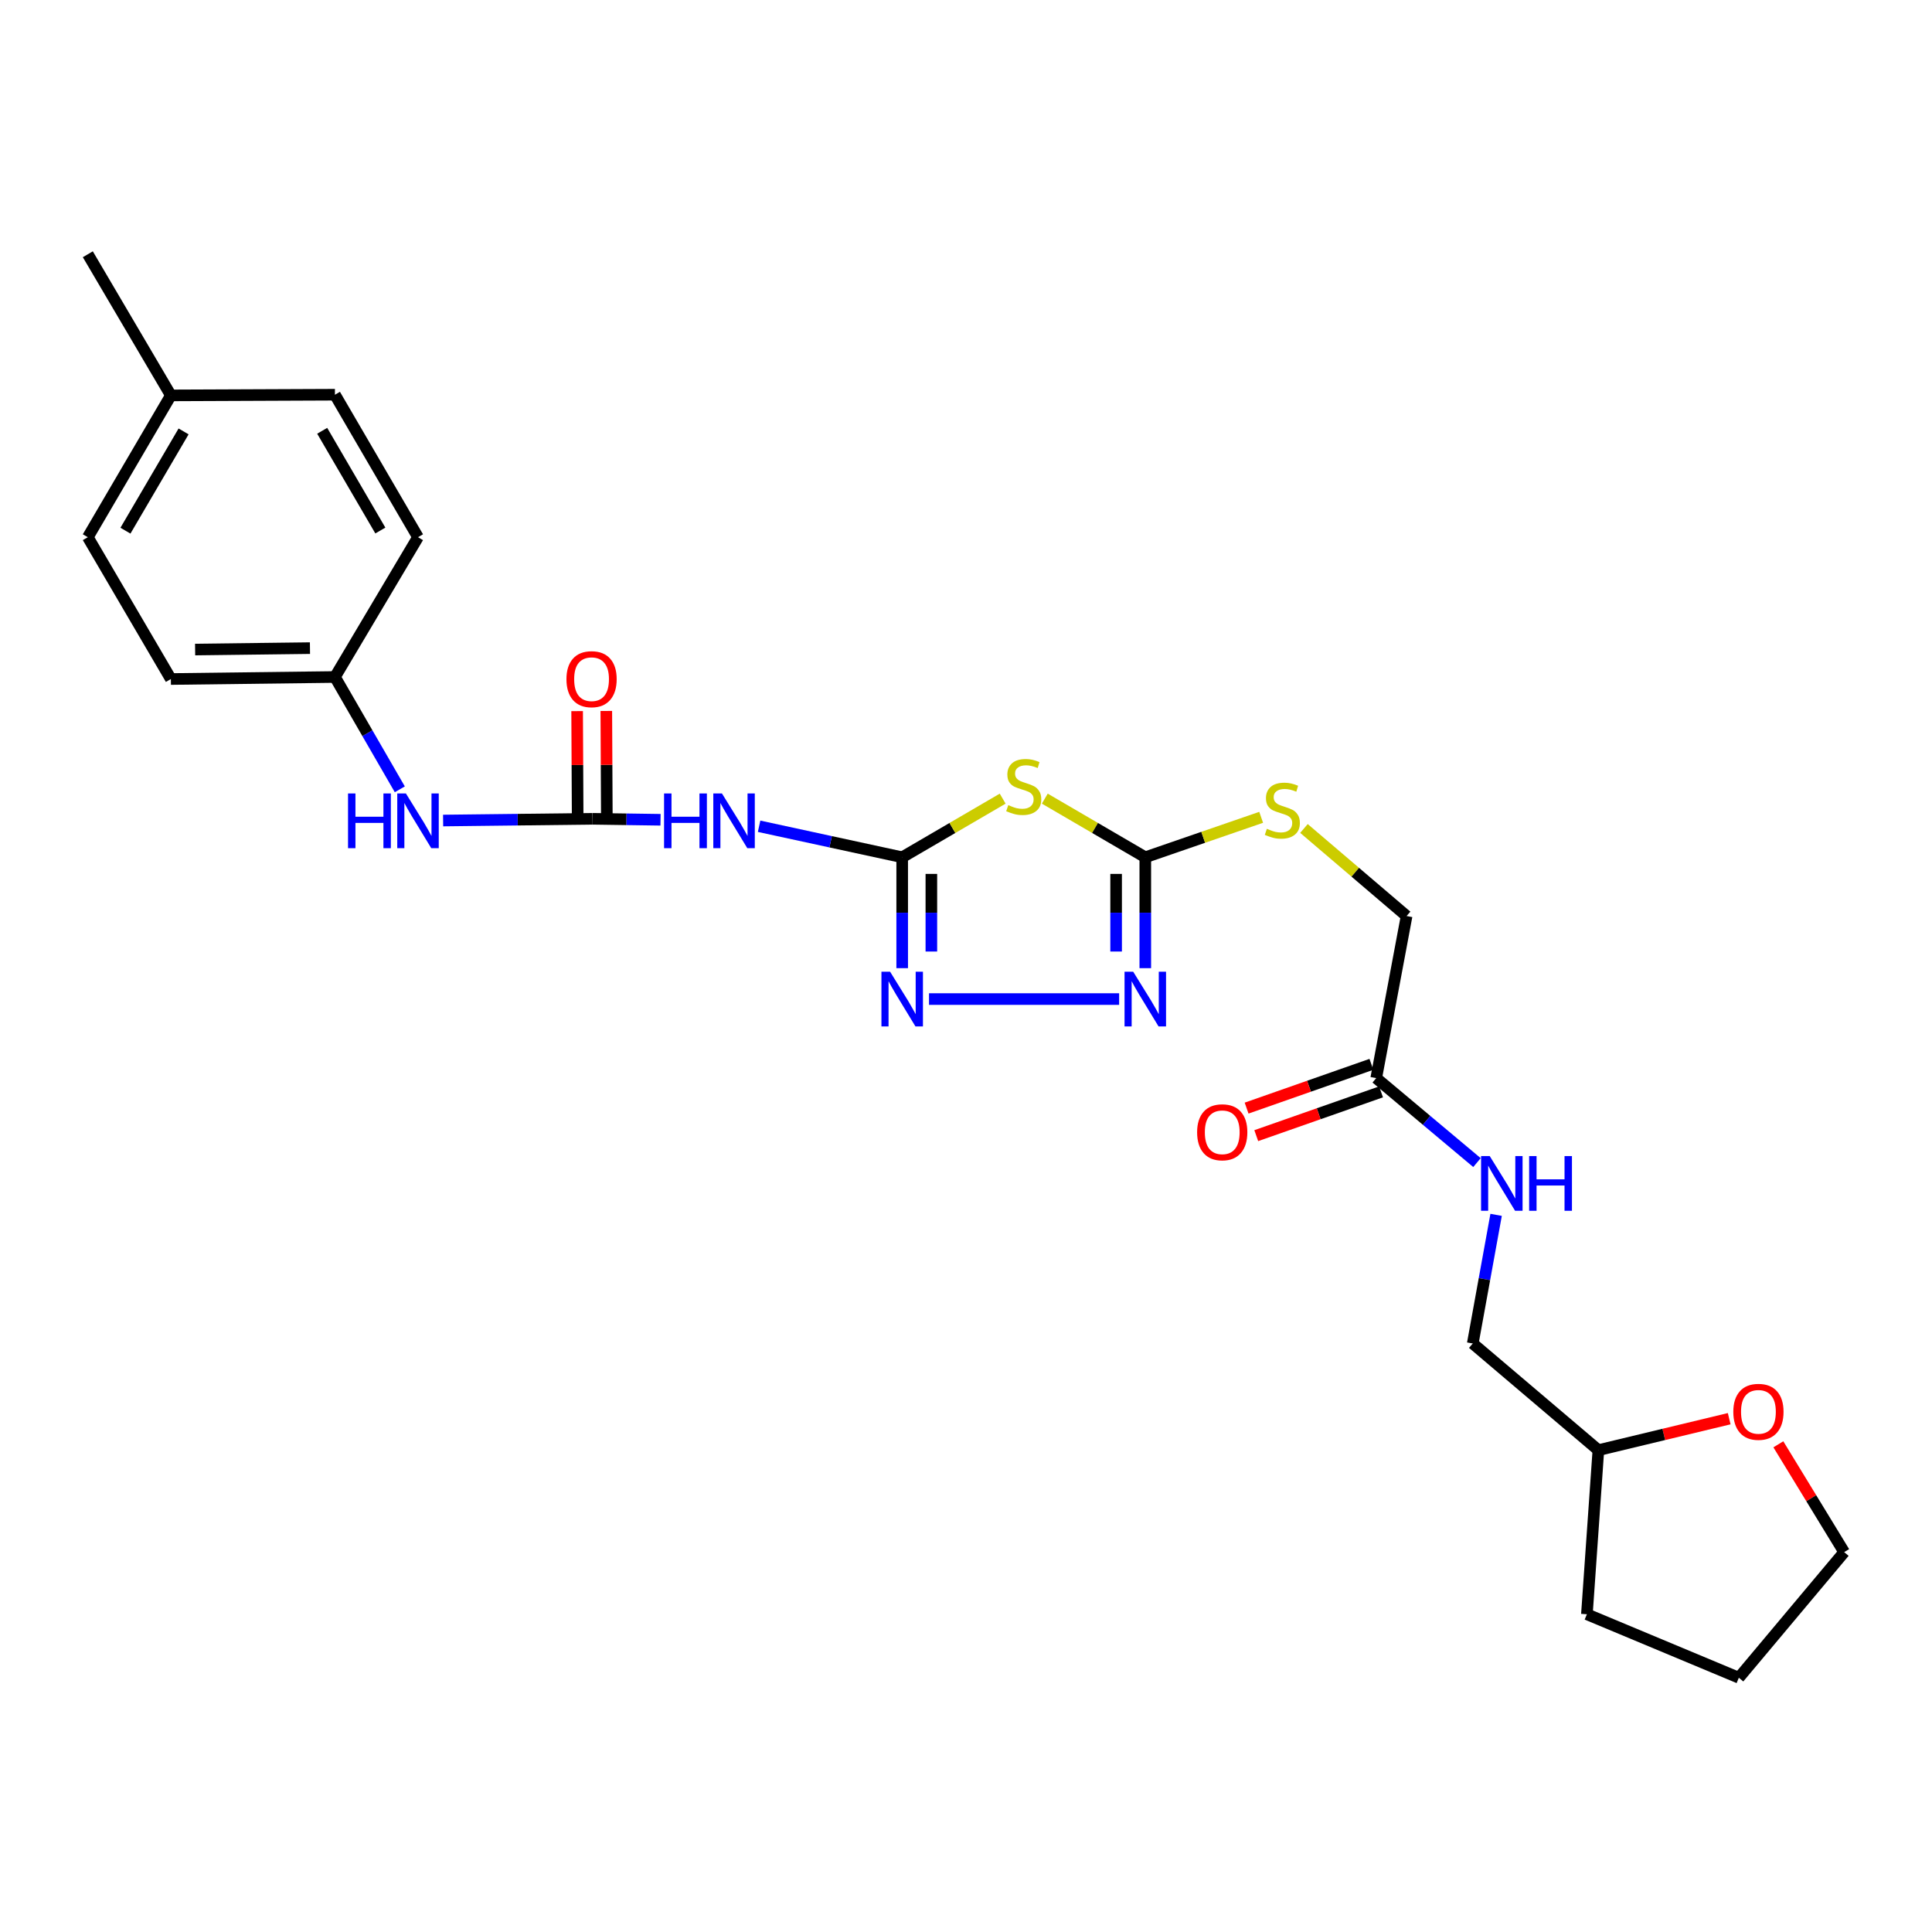 <?xml version='1.0' encoding='iso-8859-1'?>
<svg version='1.1' baseProfile='full'
              xmlns='http://www.w3.org/2000/svg'
                      xmlns:rdkit='http://www.rdkit.org/xml'
                      xmlns:xlink='http://www.w3.org/1999/xlink'
                  xml:space='preserve'
width='1000px' height='1000px' viewBox='0 0 1000 1000'>
<!-- END OF HEADER -->
<rect style='opacity:1.0;fill:#FFFFFF;stroke:none' width='1000' height='1000' x='0' y='0'> </rect>
<path class='bond-0' d='M 466.972,443.725 L 492.977,428.55' style='fill:none;fill-rule:evenodd;stroke:#000000;stroke-width:6px;stroke-linecap:butt;stroke-linejoin:miter;stroke-opacity:1' />
<path class='bond-0' d='M 492.977,428.55 L 518.981,413.375' style='fill:none;fill-rule:evenodd;stroke:#CCCC00;stroke-width:6px;stroke-linecap:butt;stroke-linejoin:miter;stroke-opacity:1' />
<path class='bond-2' d='M 466.972,443.725 L 466.972,472.422' style='fill:none;fill-rule:evenodd;stroke:#000000;stroke-width:6px;stroke-linecap:butt;stroke-linejoin:miter;stroke-opacity:1' />
<path class='bond-2' d='M 466.972,472.422 L 466.972,501.119' style='fill:none;fill-rule:evenodd;stroke:#0000FF;stroke-width:6px;stroke-linecap:butt;stroke-linejoin:miter;stroke-opacity:1' />
<path class='bond-2' d='M 482.072,452.334 L 482.072,472.422' style='fill:none;fill-rule:evenodd;stroke:#000000;stroke-width:6px;stroke-linecap:butt;stroke-linejoin:miter;stroke-opacity:1' />
<path class='bond-2' d='M 482.072,472.422 L 482.072,492.51' style='fill:none;fill-rule:evenodd;stroke:#0000FF;stroke-width:6px;stroke-linecap:butt;stroke-linejoin:miter;stroke-opacity:1' />
<path class='bond-4' d='M 466.972,443.725 L 429.94,435.697' style='fill:none;fill-rule:evenodd;stroke:#000000;stroke-width:6px;stroke-linecap:butt;stroke-linejoin:miter;stroke-opacity:1' />
<path class='bond-4' d='M 429.94,435.697 L 392.908,427.669' style='fill:none;fill-rule:evenodd;stroke:#0000FF;stroke-width:6px;stroke-linecap:butt;stroke-linejoin:miter;stroke-opacity:1' />
<path class='bond-1' d='M 540.784,413.374 L 566.793,428.55' style='fill:none;fill-rule:evenodd;stroke:#CCCC00;stroke-width:6px;stroke-linecap:butt;stroke-linejoin:miter;stroke-opacity:1' />
<path class='bond-1' d='M 566.793,428.55 L 592.802,443.725' style='fill:none;fill-rule:evenodd;stroke:#000000;stroke-width:6px;stroke-linecap:butt;stroke-linejoin:miter;stroke-opacity:1' />
<path class='bond-8' d='M 592.802,443.725 L 622.789,433.383' style='fill:none;fill-rule:evenodd;stroke:#000000;stroke-width:6px;stroke-linecap:butt;stroke-linejoin:miter;stroke-opacity:1' />
<path class='bond-8' d='M 622.789,433.383 L 652.777,423.04' style='fill:none;fill-rule:evenodd;stroke:#CCCC00;stroke-width:6px;stroke-linecap:butt;stroke-linejoin:miter;stroke-opacity:1' />
<path class='bond-26' d='M 592.802,443.725 L 592.802,472.422' style='fill:none;fill-rule:evenodd;stroke:#000000;stroke-width:6px;stroke-linecap:butt;stroke-linejoin:miter;stroke-opacity:1' />
<path class='bond-26' d='M 592.802,472.422 L 592.802,501.119' style='fill:none;fill-rule:evenodd;stroke:#0000FF;stroke-width:6px;stroke-linecap:butt;stroke-linejoin:miter;stroke-opacity:1' />
<path class='bond-26' d='M 577.701,452.334 L 577.701,472.422' style='fill:none;fill-rule:evenodd;stroke:#000000;stroke-width:6px;stroke-linecap:butt;stroke-linejoin:miter;stroke-opacity:1' />
<path class='bond-26' d='M 577.701,472.422 L 577.701,492.51' style='fill:none;fill-rule:evenodd;stroke:#0000FF;stroke-width:6px;stroke-linecap:butt;stroke-linejoin:miter;stroke-opacity:1' />
<path class='bond-3' d='M 480.857,517.114 L 579.263,517.114' style='fill:none;fill-rule:evenodd;stroke:#0000FF;stroke-width:6px;stroke-linecap:butt;stroke-linejoin:miter;stroke-opacity:1' />
<path class='bond-5' d='M 341.887,424.314 L 324.22,424.061' style='fill:none;fill-rule:evenodd;stroke:#0000FF;stroke-width:6px;stroke-linecap:butt;stroke-linejoin:miter;stroke-opacity:1' />
<path class='bond-5' d='M 324.22,424.061 L 306.553,423.809' style='fill:none;fill-rule:evenodd;stroke:#000000;stroke-width:6px;stroke-linecap:butt;stroke-linejoin:miter;stroke-opacity:1' />
<path class='bond-6' d='M 306.553,423.809 L 267.954,424.258' style='fill:none;fill-rule:evenodd;stroke:#000000;stroke-width:6px;stroke-linecap:butt;stroke-linejoin:miter;stroke-opacity:1' />
<path class='bond-6' d='M 267.954,424.258 L 229.355,424.707' style='fill:none;fill-rule:evenodd;stroke:#0000FF;stroke-width:6px;stroke-linecap:butt;stroke-linejoin:miter;stroke-opacity:1' />
<path class='bond-9' d='M 314.103,423.771 L 313.964,395.881' style='fill:none;fill-rule:evenodd;stroke:#000000;stroke-width:6px;stroke-linecap:butt;stroke-linejoin:miter;stroke-opacity:1' />
<path class='bond-9' d='M 313.964,395.881 L 313.825,367.991' style='fill:none;fill-rule:evenodd;stroke:#FF0000;stroke-width:6px;stroke-linecap:butt;stroke-linejoin:miter;stroke-opacity:1' />
<path class='bond-9' d='M 299.002,423.847 L 298.863,395.957' style='fill:none;fill-rule:evenodd;stroke:#000000;stroke-width:6px;stroke-linecap:butt;stroke-linejoin:miter;stroke-opacity:1' />
<path class='bond-9' d='M 298.863,395.957 L 298.724,368.067' style='fill:none;fill-rule:evenodd;stroke:#FF0000;stroke-width:6px;stroke-linecap:butt;stroke-linejoin:miter;stroke-opacity:1' />
<path class='bond-14' d='M 206.941,408.548 L 190.153,379.48' style='fill:none;fill-rule:evenodd;stroke:#0000FF;stroke-width:6px;stroke-linecap:butt;stroke-linejoin:miter;stroke-opacity:1' />
<path class='bond-14' d='M 190.153,379.48 L 173.365,350.412' style='fill:none;fill-rule:evenodd;stroke:#000000;stroke-width:6px;stroke-linecap:butt;stroke-linejoin:miter;stroke-opacity:1' />
<path class='bond-7' d='M 712.332,558.028 L 728.053,474.136' style='fill:none;fill-rule:evenodd;stroke:#000000;stroke-width:6px;stroke-linecap:butt;stroke-linejoin:miter;stroke-opacity:1' />
<path class='bond-10' d='M 712.332,558.028 L 738.405,579.893' style='fill:none;fill-rule:evenodd;stroke:#000000;stroke-width:6px;stroke-linecap:butt;stroke-linejoin:miter;stroke-opacity:1' />
<path class='bond-10' d='M 738.405,579.893 L 764.479,601.757' style='fill:none;fill-rule:evenodd;stroke:#0000FF;stroke-width:6px;stroke-linecap:butt;stroke-linejoin:miter;stroke-opacity:1' />
<path class='bond-11' d='M 709.833,550.903 L 677.536,562.23' style='fill:none;fill-rule:evenodd;stroke:#000000;stroke-width:6px;stroke-linecap:butt;stroke-linejoin:miter;stroke-opacity:1' />
<path class='bond-11' d='M 677.536,562.23 L 645.238,573.557' style='fill:none;fill-rule:evenodd;stroke:#FF0000;stroke-width:6px;stroke-linecap:butt;stroke-linejoin:miter;stroke-opacity:1' />
<path class='bond-11' d='M 714.83,565.153 L 682.533,576.48' style='fill:none;fill-rule:evenodd;stroke:#000000;stroke-width:6px;stroke-linecap:butt;stroke-linejoin:miter;stroke-opacity:1' />
<path class='bond-11' d='M 682.533,576.48 L 650.236,587.806' style='fill:none;fill-rule:evenodd;stroke:#FF0000;stroke-width:6px;stroke-linecap:butt;stroke-linejoin:miter;stroke-opacity:1' />
<path class='bond-13' d='M 674.926,428.812 L 701.49,451.474' style='fill:none;fill-rule:evenodd;stroke:#CCCC00;stroke-width:6px;stroke-linecap:butt;stroke-linejoin:miter;stroke-opacity:1' />
<path class='bond-13' d='M 701.49,451.474 L 728.053,474.136' style='fill:none;fill-rule:evenodd;stroke:#000000;stroke-width:6px;stroke-linecap:butt;stroke-linejoin:miter;stroke-opacity:1' />
<path class='bond-15' d='M 774.386,628.807 L 768.342,662.096' style='fill:none;fill-rule:evenodd;stroke:#0000FF;stroke-width:6px;stroke-linecap:butt;stroke-linejoin:miter;stroke-opacity:1' />
<path class='bond-15' d='M 768.342,662.096 L 762.298,695.385' style='fill:none;fill-rule:evenodd;stroke:#000000;stroke-width:6px;stroke-linecap:butt;stroke-linejoin:miter;stroke-opacity:1' />
<path class='bond-12' d='M 895.028,734.316 L 861.171,742.455' style='fill:none;fill-rule:evenodd;stroke:#FF0000;stroke-width:6px;stroke-linecap:butt;stroke-linejoin:miter;stroke-opacity:1' />
<path class='bond-12' d='M 861.171,742.455 L 827.314,750.595' style='fill:none;fill-rule:evenodd;stroke:#000000;stroke-width:6px;stroke-linecap:butt;stroke-linejoin:miter;stroke-opacity:1' />
<path class='bond-22' d='M 920.47,747.568 L 937.508,775.474' style='fill:none;fill-rule:evenodd;stroke:#FF0000;stroke-width:6px;stroke-linecap:butt;stroke-linejoin:miter;stroke-opacity:1' />
<path class='bond-22' d='M 937.508,775.474 L 954.545,803.38' style='fill:none;fill-rule:evenodd;stroke:#000000;stroke-width:6px;stroke-linecap:butt;stroke-linejoin:miter;stroke-opacity:1' />
<path class='bond-18' d='M 173.365,350.412 L 216.36,278.054' style='fill:none;fill-rule:evenodd;stroke:#000000;stroke-width:6px;stroke-linecap:butt;stroke-linejoin:miter;stroke-opacity:1' />
<path class='bond-19' d='M 173.365,350.412 L 88.441,351.46' style='fill:none;fill-rule:evenodd;stroke:#000000;stroke-width:6px;stroke-linecap:butt;stroke-linejoin:miter;stroke-opacity:1' />
<path class='bond-19' d='M 160.44,335.469 L 100.993,336.203' style='fill:none;fill-rule:evenodd;stroke:#000000;stroke-width:6px;stroke-linecap:butt;stroke-linejoin:miter;stroke-opacity:1' />
<path class='bond-16' d='M 762.298,695.385 L 827.314,750.595' style='fill:none;fill-rule:evenodd;stroke:#000000;stroke-width:6px;stroke-linecap:butt;stroke-linejoin:miter;stroke-opacity:1' />
<path class='bond-24' d='M 827.314,750.595 L 821.375,835.536' style='fill:none;fill-rule:evenodd;stroke:#000000;stroke-width:6px;stroke-linecap:butt;stroke-linejoin:miter;stroke-opacity:1' />
<path class='bond-17' d='M 88.441,204.657 L 45.455,278.054' style='fill:none;fill-rule:evenodd;stroke:#000000;stroke-width:6px;stroke-linecap:butt;stroke-linejoin:miter;stroke-opacity:1' />
<path class='bond-17' d='M 95.023,223.298 L 64.933,274.676' style='fill:none;fill-rule:evenodd;stroke:#000000;stroke-width:6px;stroke-linecap:butt;stroke-linejoin:miter;stroke-opacity:1' />
<path class='bond-23' d='M 88.441,204.657 L 45.455,131.604' style='fill:none;fill-rule:evenodd;stroke:#000000;stroke-width:6px;stroke-linecap:butt;stroke-linejoin:miter;stroke-opacity:1' />
<path class='bond-27' d='M 88.441,204.657 L 173.365,204.305' style='fill:none;fill-rule:evenodd;stroke:#000000;stroke-width:6px;stroke-linecap:butt;stroke-linejoin:miter;stroke-opacity:1' />
<path class='bond-21' d='M 216.36,278.054 L 173.365,204.305' style='fill:none;fill-rule:evenodd;stroke:#000000;stroke-width:6px;stroke-linecap:butt;stroke-linejoin:miter;stroke-opacity:1' />
<path class='bond-21' d='M 196.865,274.597 L 166.769,222.972' style='fill:none;fill-rule:evenodd;stroke:#000000;stroke-width:6px;stroke-linecap:butt;stroke-linejoin:miter;stroke-opacity:1' />
<path class='bond-20' d='M 88.441,351.46 L 45.455,278.054' style='fill:none;fill-rule:evenodd;stroke:#000000;stroke-width:6px;stroke-linecap:butt;stroke-linejoin:miter;stroke-opacity:1' />
<path class='bond-28' d='M 954.545,803.38 L 900.024,868.396' style='fill:none;fill-rule:evenodd;stroke:#000000;stroke-width:6px;stroke-linecap:butt;stroke-linejoin:miter;stroke-opacity:1' />
<path class='bond-25' d='M 821.375,835.536 L 900.024,868.396' style='fill:none;fill-rule:evenodd;stroke:#000000;stroke-width:6px;stroke-linecap:butt;stroke-linejoin:miter;stroke-opacity:1' />
<path  class='atom-1' d='M 521.882 416.734
Q 522.202 416.854, 523.522 417.414
Q 524.842 417.974, 526.282 418.334
Q 527.762 418.654, 529.202 418.654
Q 531.882 418.654, 533.442 417.374
Q 535.002 416.054, 535.002 413.774
Q 535.002 412.214, 534.202 411.254
Q 533.442 410.294, 532.242 409.774
Q 531.042 409.254, 529.042 408.654
Q 526.522 407.894, 525.002 407.174
Q 523.522 406.454, 522.442 404.934
Q 521.402 403.414, 521.402 400.854
Q 521.402 397.294, 523.802 395.094
Q 526.242 392.894, 531.042 392.894
Q 534.322 392.894, 538.042 394.454
L 537.122 397.534
Q 533.722 396.134, 531.162 396.134
Q 528.402 396.134, 526.882 397.294
Q 525.362 398.414, 525.402 400.374
Q 525.402 401.894, 526.162 402.814
Q 526.962 403.734, 528.082 404.254
Q 529.242 404.774, 531.162 405.374
Q 533.722 406.174, 535.242 406.974
Q 536.762 407.774, 537.842 409.414
Q 538.962 411.014, 538.962 413.774
Q 538.962 417.694, 536.322 419.814
Q 533.722 421.894, 529.362 421.894
Q 526.842 421.894, 524.922 421.334
Q 523.042 420.814, 520.802 419.894
L 521.882 416.734
' fill='#CCCC00'/>
<path  class='atom-3' d='M 460.712 502.954
L 469.992 517.954
Q 470.912 519.434, 472.392 522.114
Q 473.872 524.794, 473.952 524.954
L 473.952 502.954
L 477.712 502.954
L 477.712 531.274
L 473.832 531.274
L 463.872 514.874
Q 462.712 512.954, 461.472 510.754
Q 460.272 508.554, 459.912 507.874
L 459.912 531.274
L 456.232 531.274
L 456.232 502.954
L 460.712 502.954
' fill='#0000FF'/>
<path  class='atom-4' d='M 586.542 502.954
L 595.822 517.954
Q 596.742 519.434, 598.222 522.114
Q 599.702 524.794, 599.782 524.954
L 599.782 502.954
L 603.542 502.954
L 603.542 531.274
L 599.662 531.274
L 589.702 514.874
Q 588.542 512.954, 587.302 510.754
Q 586.102 508.554, 585.742 507.874
L 585.742 531.274
L 582.062 531.274
L 582.062 502.954
L 586.542 502.954
' fill='#0000FF'/>
<path  class='atom-5' d='M 343.722 410.698
L 347.562 410.698
L 347.562 422.738
L 362.042 422.738
L 362.042 410.698
L 365.882 410.698
L 365.882 439.018
L 362.042 439.018
L 362.042 425.938
L 347.562 425.938
L 347.562 439.018
L 343.722 439.018
L 343.722 410.698
' fill='#0000FF'/>
<path  class='atom-5' d='M 373.682 410.698
L 382.962 425.698
Q 383.882 427.178, 385.362 429.858
Q 386.842 432.538, 386.922 432.698
L 386.922 410.698
L 390.682 410.698
L 390.682 439.018
L 386.802 439.018
L 376.842 422.618
Q 375.682 420.698, 374.442 418.498
Q 373.242 416.298, 372.882 415.618
L 372.882 439.018
L 369.202 439.018
L 369.202 410.698
L 373.682 410.698
' fill='#0000FF'/>
<path  class='atom-7' d='M 180.14 410.698
L 183.98 410.698
L 183.98 422.738
L 198.46 422.738
L 198.46 410.698
L 202.3 410.698
L 202.3 439.018
L 198.46 439.018
L 198.46 425.938
L 183.98 425.938
L 183.98 439.018
L 180.14 439.018
L 180.14 410.698
' fill='#0000FF'/>
<path  class='atom-7' d='M 210.1 410.698
L 219.38 425.698
Q 220.3 427.178, 221.78 429.858
Q 223.26 432.538, 223.34 432.698
L 223.34 410.698
L 227.1 410.698
L 227.1 439.018
L 223.22 439.018
L 213.26 422.618
Q 212.1 420.698, 210.86 418.498
Q 209.66 416.298, 209.3 415.618
L 209.3 439.018
L 205.62 439.018
L 205.62 410.698
L 210.1 410.698
' fill='#0000FF'/>
<path  class='atom-9' d='M 655.733 428.982
Q 656.053 429.102, 657.373 429.662
Q 658.693 430.222, 660.133 430.582
Q 661.613 430.902, 663.053 430.902
Q 665.733 430.902, 667.293 429.622
Q 668.853 428.302, 668.853 426.022
Q 668.853 424.462, 668.053 423.502
Q 667.293 422.542, 666.093 422.022
Q 664.893 421.502, 662.893 420.902
Q 660.373 420.142, 658.853 419.422
Q 657.373 418.702, 656.293 417.182
Q 655.253 415.662, 655.253 413.102
Q 655.253 409.542, 657.653 407.342
Q 660.093 405.142, 664.893 405.142
Q 668.173 405.142, 671.893 406.702
L 670.973 409.782
Q 667.573 408.382, 665.013 408.382
Q 662.253 408.382, 660.733 409.542
Q 659.213 410.662, 659.253 412.622
Q 659.253 414.142, 660.013 415.062
Q 660.813 415.982, 661.933 416.502
Q 663.093 417.022, 665.013 417.622
Q 667.573 418.422, 669.093 419.222
Q 670.613 420.022, 671.693 421.662
Q 672.813 423.262, 672.813 426.022
Q 672.813 429.942, 670.173 432.062
Q 667.573 434.142, 663.213 434.142
Q 660.693 434.142, 658.773 433.582
Q 656.893 433.062, 654.653 432.142
L 655.733 428.982
' fill='#CCCC00'/>
<path  class='atom-10' d='M 293.192 351.54
Q 293.192 344.74, 296.552 340.94
Q 299.912 337.14, 306.192 337.14
Q 312.472 337.14, 315.832 340.94
Q 319.192 344.74, 319.192 351.54
Q 319.192 358.42, 315.792 362.34
Q 312.392 366.22, 306.192 366.22
Q 299.952 366.22, 296.552 362.34
Q 293.192 358.46, 293.192 351.54
M 306.192 363.02
Q 310.512 363.02, 312.832 360.14
Q 315.192 357.22, 315.192 351.54
Q 315.192 345.98, 312.832 343.18
Q 310.512 340.34, 306.192 340.34
Q 301.872 340.34, 299.512 343.14
Q 297.192 345.94, 297.192 351.54
Q 297.192 357.26, 299.512 360.14
Q 301.872 363.02, 306.192 363.02
' fill='#FF0000'/>
<path  class='atom-11' d='M 771.08 598.382
L 780.36 613.382
Q 781.28 614.862, 782.76 617.542
Q 784.24 620.222, 784.32 620.382
L 784.32 598.382
L 788.08 598.382
L 788.08 626.702
L 784.2 626.702
L 774.24 610.302
Q 773.08 608.382, 771.84 606.182
Q 770.64 603.982, 770.28 603.302
L 770.28 626.702
L 766.6 626.702
L 766.6 598.382
L 771.08 598.382
' fill='#0000FF'/>
<path  class='atom-11' d='M 791.48 598.382
L 795.32 598.382
L 795.32 610.422
L 809.8 610.422
L 809.8 598.382
L 813.64 598.382
L 813.64 626.702
L 809.8 626.702
L 809.8 613.622
L 795.32 613.622
L 795.32 626.702
L 791.48 626.702
L 791.48 598.382
' fill='#0000FF'/>
<path  class='atom-12' d='M 619.625 586.061
Q 619.625 579.261, 622.985 575.461
Q 626.345 571.661, 632.625 571.661
Q 638.905 571.661, 642.265 575.461
Q 645.625 579.261, 645.625 586.061
Q 645.625 592.941, 642.225 596.861
Q 638.825 600.741, 632.625 600.741
Q 626.385 600.741, 622.985 596.861
Q 619.625 592.981, 619.625 586.061
M 632.625 597.541
Q 636.945 597.541, 639.265 594.661
Q 641.625 591.741, 641.625 586.061
Q 641.625 580.501, 639.265 577.701
Q 636.945 574.861, 632.625 574.861
Q 628.305 574.861, 625.945 577.661
Q 623.625 580.461, 623.625 586.061
Q 623.625 591.781, 625.945 594.661
Q 628.305 597.541, 632.625 597.541
' fill='#FF0000'/>
<path  class='atom-13' d='M 897.158 730.759
Q 897.158 723.959, 900.518 720.159
Q 903.878 716.359, 910.158 716.359
Q 916.438 716.359, 919.798 720.159
Q 923.158 723.959, 923.158 730.759
Q 923.158 737.639, 919.758 741.559
Q 916.358 745.439, 910.158 745.439
Q 903.918 745.439, 900.518 741.559
Q 897.158 737.679, 897.158 730.759
M 910.158 742.239
Q 914.478 742.239, 916.798 739.359
Q 919.158 736.439, 919.158 730.759
Q 919.158 725.199, 916.798 722.399
Q 914.478 719.559, 910.158 719.559
Q 905.838 719.559, 903.478 722.359
Q 901.158 725.159, 901.158 730.759
Q 901.158 736.479, 903.478 739.359
Q 905.838 742.239, 910.158 742.239
' fill='#FF0000'/>
</svg>
